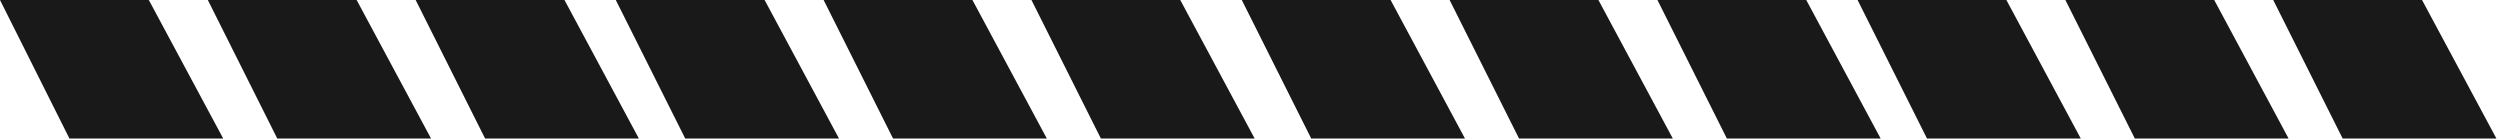 <?xml version="1.0" encoding="UTF-8"?> <svg xmlns="http://www.w3.org/2000/svg" width="304" height="17" viewBox="0 0 304 17" fill="none"><path opacity="0.9" d="M18.096 0H0L8.445 16.848H27.144L18.096 0Z" fill="black"></path><path opacity="0.9" d="M43.368 0H25.272L33.717 16.848H52.416L43.368 0Z" fill="black"></path><path opacity="0.9" d="M68.64 0H50.544L58.989 16.848H77.688L68.64 0Z" fill="black"></path><path opacity="0.9" d="M92.976 0H74.88L83.325 16.848H102.024L92.976 0Z" fill="black"></path><path opacity="0.9" d="M118.248 0H100.152L108.597 16.848H127.296L118.248 0Z" fill="black"></path><path opacity="0.9" d="M143.52 0H125.424L133.869 16.848H152.568L143.52 0Z" fill="black"></path><path opacity="0.9" d="M169.096 0H151L159.445 16.848H178.144L169.096 0Z" fill="black"></path><path opacity="0.9" d="M194.368 0H176.272L184.717 16.848H203.416L194.368 0Z" fill="black"></path><path opacity="0.9" d="M219.64 0H201.544L209.989 16.848H228.688L219.64 0Z" fill="black"></path><path opacity="0.9" d="M243.976 0H225.88L234.325 16.848H253.024L243.976 0Z" fill="black"></path><path opacity="0.9" d="M269.248 0H251.152L259.597 16.848H278.296L269.248 0Z" fill="black"></path><path opacity="0.9" d="M294.52 0H276.424L284.869 16.848H303.568L294.52 0Z" fill="black"></path></svg> 